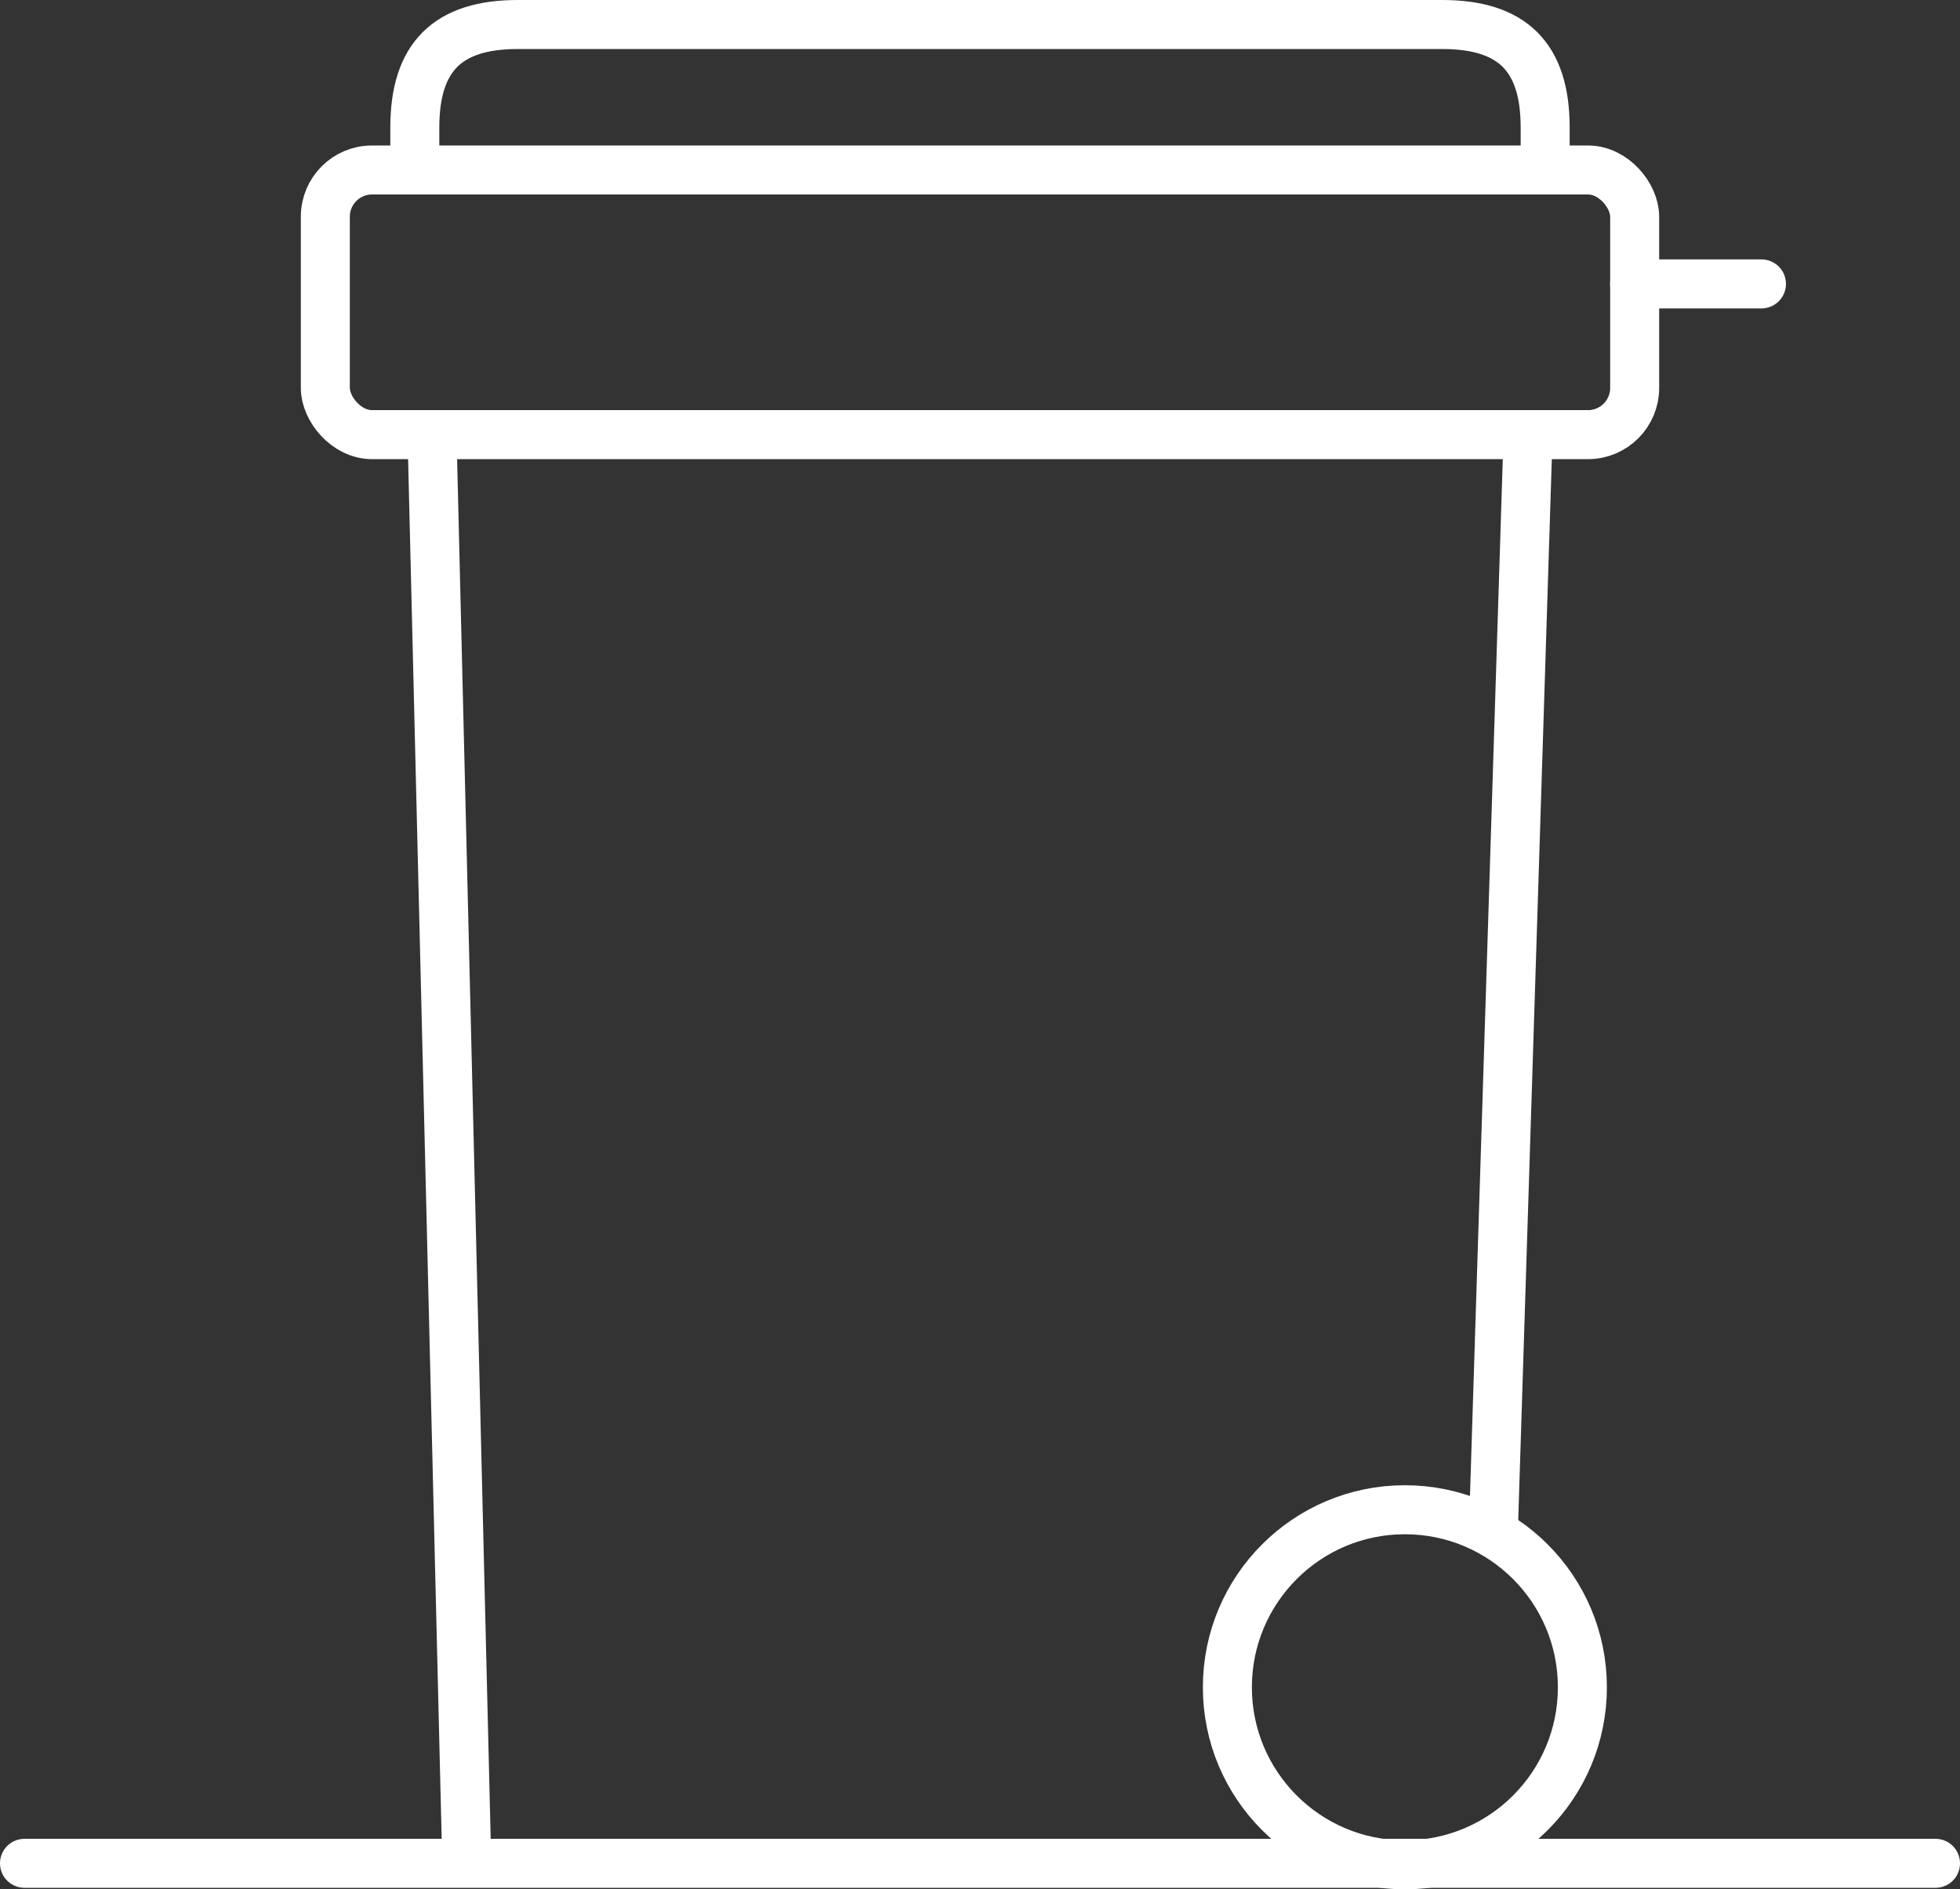 <svg xmlns="http://www.w3.org/2000/svg" width="80" height="77.101" viewBox="0 0 80 77.101">
  <rect x="0" y="0" width="80" height="77.101" fill="#333333" stroke="none"/>
  <g id="Group_2967" data-name="Group 2967" transform="translate(-1329.952 -152.96)">
    <path id="Path_457" data-name="Path 457" d="M1346.883,159.431v-1.264h0c0-2.876,1.331-4.207,4.206-4.207h37.725c2.875,0,4.206,1.331,4.206,4.207h0v1.264" fill="none" stroke="#fff" stroke-linecap="round" stroke-linejoin="round" stroke-width="2"/>
    <rect id="Rectangle_1772" data-name="Rectangle 1772" width="53.442" height="10.8" rx="1.905" transform="translate(1343.231 159.897)" fill="none" stroke="#fff" stroke-linecap="round" stroke-linejoin="round" stroke-width="2"/>
    <line id="Line_185" data-name="Line 185" x1="1.387" y1="56.984" transform="translate(1347.599 171.266)" fill="none" stroke="#fff" stroke-linecap="round" stroke-linejoin="round" stroke-width="2"/>
    <line id="Line_186" data-name="Line 186" x1="1.387" y2="43.826" transform="translate(1390.917 171.266)" fill="none" stroke="#fff" stroke-linecap="round" stroke-linejoin="round" stroke-width="2"/>
    <line id="Line_187" data-name="Line 187" x2="78" transform="translate(1330.952 229)" fill="none" stroke="#fff" stroke-linecap="round" stroke-linejoin="round" stroke-width="2"/>
    <circle id="Ellipse_25" data-name="Ellipse 25" cx="7.245" cy="7.245" r="7.245" transform="translate(1380.049 214.571)" fill="none" stroke="#fff" stroke-linecap="round" stroke-linejoin="round" stroke-width="2"/>
    <line id="Line_188" data-name="Line 188" x2="5.176" transform="translate(1396.672 164.546)" fill="none" stroke="#fff" stroke-linecap="round" stroke-linejoin="round" stroke-width="2"/>
  </g>
</svg>

